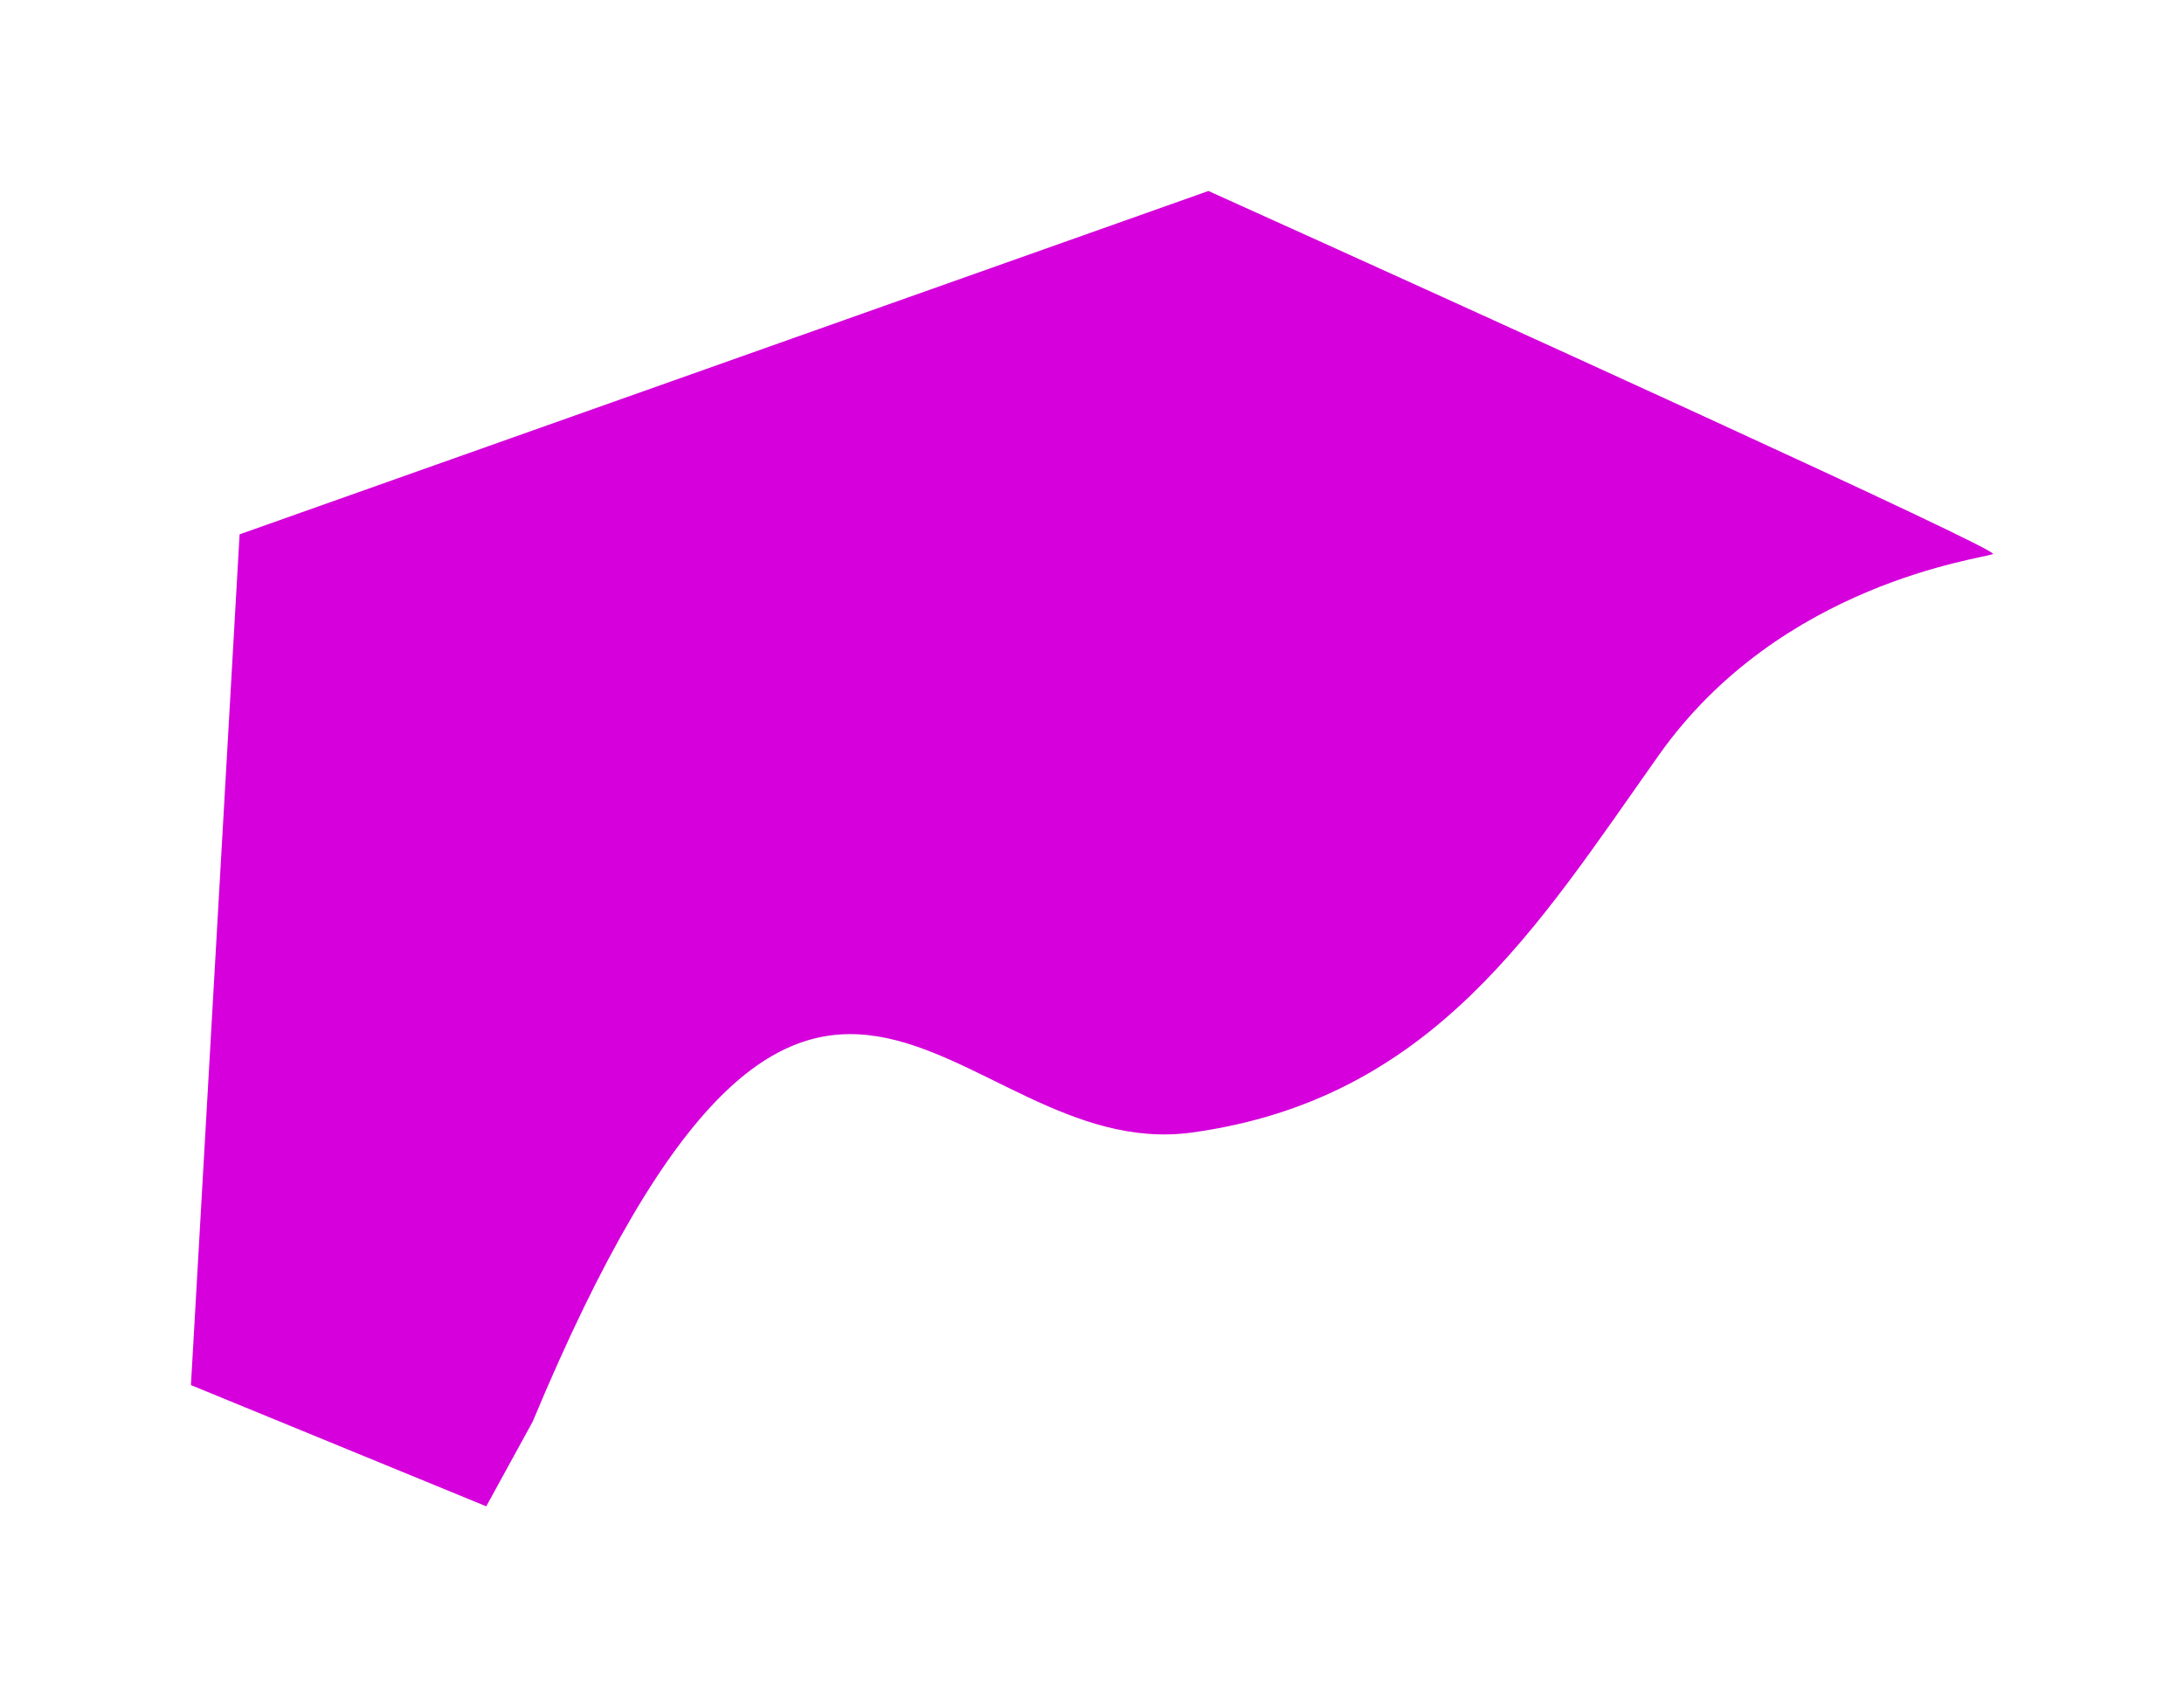 <?xml version="1.0" encoding="UTF-8"?> <svg xmlns="http://www.w3.org/2000/svg" width="3443" height="2675" viewBox="0 0 3443 2675" fill="none"><g filter="url(#filter0_f_37_378)"><path d="M1879.39 1784.86C1499.91 1837.37 1283.68 1176.71 839.775 2240.47L766.572 2374L301 2182.95L377.717 842.131L1905.03 301C2322.38 489.212 3154.05 867.137 3141.87 873.138C3126.64 880.64 2808.06 917.649 2615.39 1189.71C2422.72 1461.78 2258.88 1732.35 1879.39 1784.86Z" fill="#D500DB"></path></g><defs><filter id="filter0_f_37_378" x="0.8" y="0.8" width="3441.4" height="2673.4" filterUnits="userSpaceOnUse" color-interpolation-filters="sRGB"><feFlood flood-opacity="0" result="BackgroundImageFix"></feFlood><feBlend mode="normal" in="SourceGraphic" in2="BackgroundImageFix" result="shape"></feBlend><feGaussianBlur stdDeviation="150.1" result="effect1_foregroundBlur_37_378"></feGaussianBlur></filter></defs></svg> 